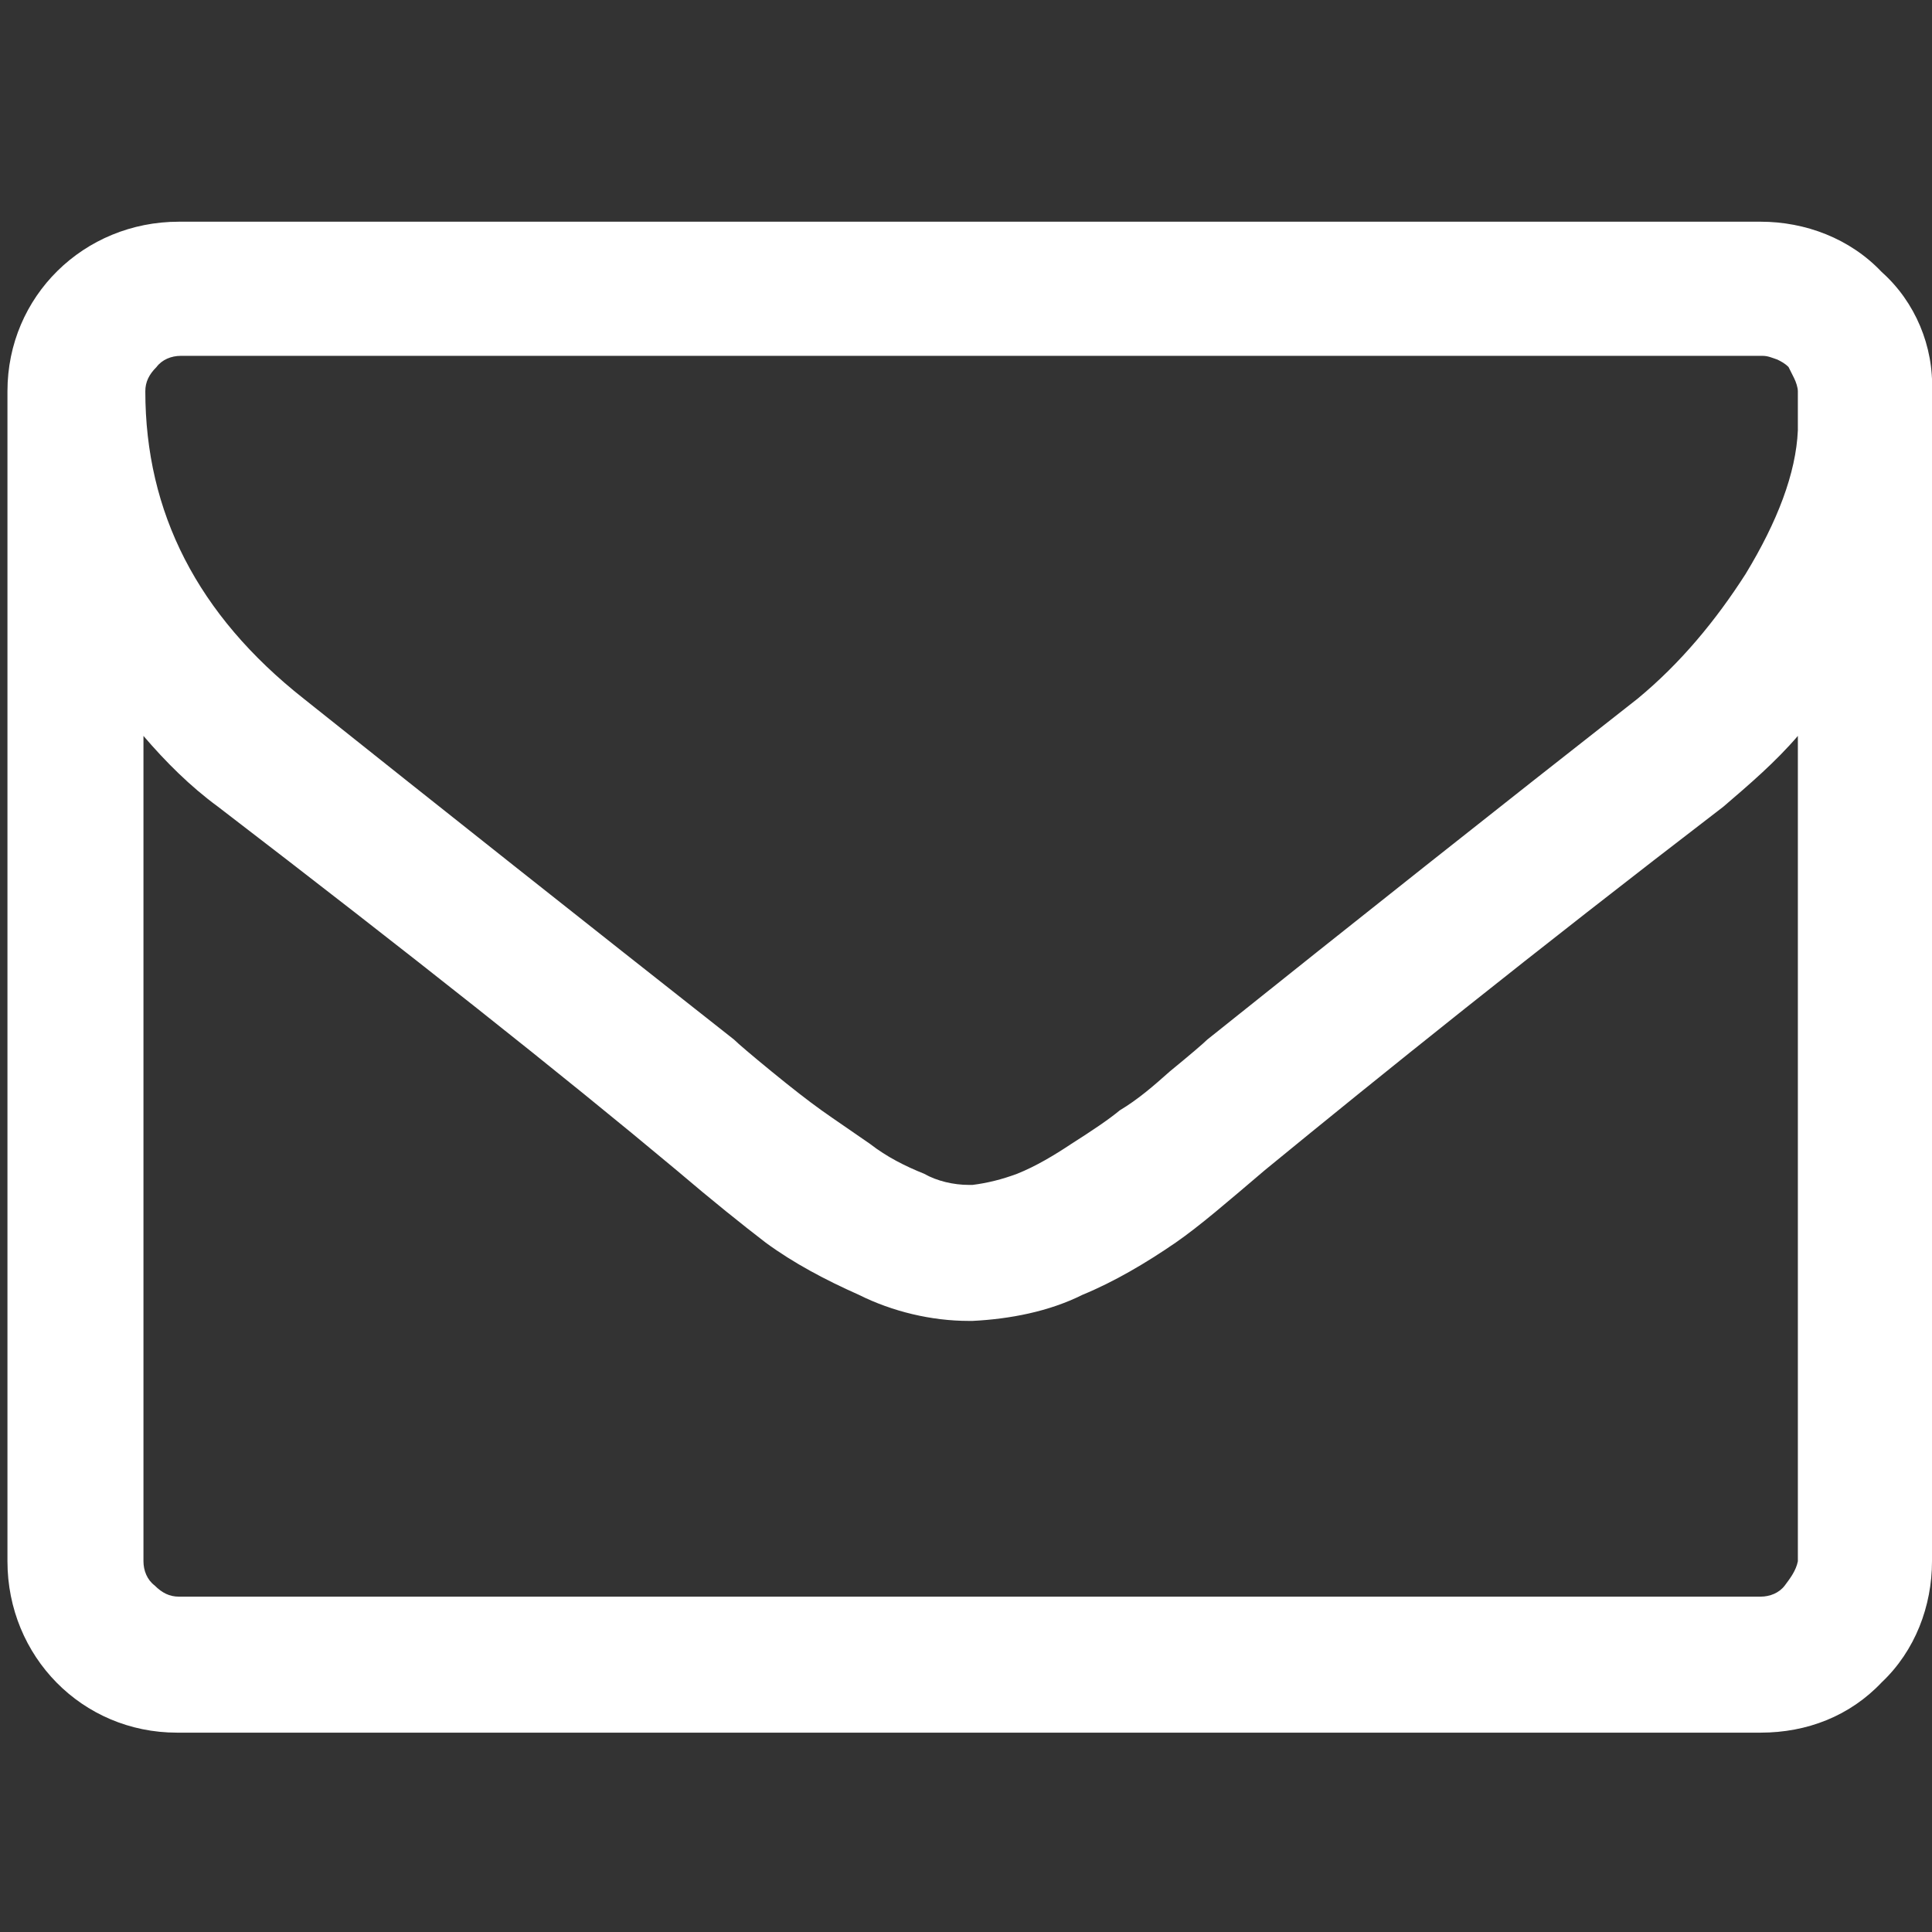 <?xml version="1.0" encoding="utf-8"?>
<!-- Generator: Adobe Illustrator 23.0.2, SVG Export Plug-In . SVG Version: 6.00 Build 0)  -->
<svg version="1.1" id="Ebene_1" xmlns="http://www.w3.org/2000/svg" xmlns:xlink="http://www.w3.org/1999/xlink" x="0px" y="0px"
	 viewBox="0 0 103.7 103.7" style="enable-background:new 0 0 103.7 103.7;" xml:space="preserve">
<rect x="0" y="0" width="103.7" height="103.7" fill="#333333" stroke="none"/>
<style type="text/css">
	.st0{fill:#FFFFFF;}
</style>
<title>icon_pdf</title>
<g>
	<title>icon_loginbar_mail</title>
	<path class="st0" d="M101,14.6c-1.7-1.8-4.1-2.7-6.5-2.7H9.6c-5.1,0-9.2,4-9.2,9.1c0,0,0,0.1,0,0.1v62.7c0,5.1,4,9.2,9.1,9.2
		c0,0,0.1,0,0.1,0h84.9c2.5,0,4.8-0.9,6.5-2.7c1.8-1.7,2.7-4.1,2.7-6.5V21C103.8,18.6,102.8,16.2,101,14.6 M93.7,30.8
		c-1.6,2.5-3.5,4.8-5.8,6.7c-7.4,5.8-15.1,11.9-23.1,18.3c-0.2,0.2-0.9,0.8-2,1.7c-0.9,0.8-1.7,1.5-2.7,2.1
		c-0.6,0.5-1.5,1.1-2.6,1.8c-0.9,0.6-1.9,1.2-2.9,1.6c-0.8,0.3-1.6,0.5-2.4,0.6h-0.2c-0.8,0-1.7-0.2-2.4-0.6c-1-0.4-2-0.9-2.9-1.6
		c-1-0.7-1.9-1.3-2.6-1.8c-0.7-0.5-1.6-1.2-2.7-2.1c-1.1-0.9-1.8-1.5-2-1.7c-8-6.3-15.7-12.4-23.1-18.3C10.6,33,7.8,27.5,7.8,21
		c0-0.5,0.2-0.9,0.6-1.3c0.3-0.4,0.8-0.6,1.3-0.6h84.9c0.3,0,0.5,0.1,0.8,0.2c0.2,0.1,0.4,0.2,0.6,0.4c0.1,0.2,0.2,0.4,0.3,0.6
		c0.1,0.2,0.2,0.5,0.2,0.7v2.1C96.4,25.4,95.4,28,93.7,30.8 M95.8,85.1c-0.3,0.4-0.8,0.6-1.3,0.6H9.6c-0.5,0-0.9-0.2-1.3-0.6
		c-0.4-0.3-0.6-0.8-0.6-1.3V39.5c1.2,1.4,2.5,2.7,4,3.8c10.3,7.9,18.5,14.4,24.6,19.5c2,1.7,3.5,2.9,4.8,3.9c1.5,1.1,3.2,2,5,2.8
		c1.8,0.9,3.9,1.4,5.9,1.4h0.2c2-0.1,4.1-0.5,5.9-1.4c1.7-0.7,3.4-1.7,5-2.8c1.3-0.9,2.8-2.2,4.8-3.9c6.1-5,14.3-11.6,24.6-19.5
		c1.4-1.2,2.8-2.4,4-3.8v44.3C96.4,84.3,96.1,84.7,95.8,85.1"/>
</g>
</svg>
